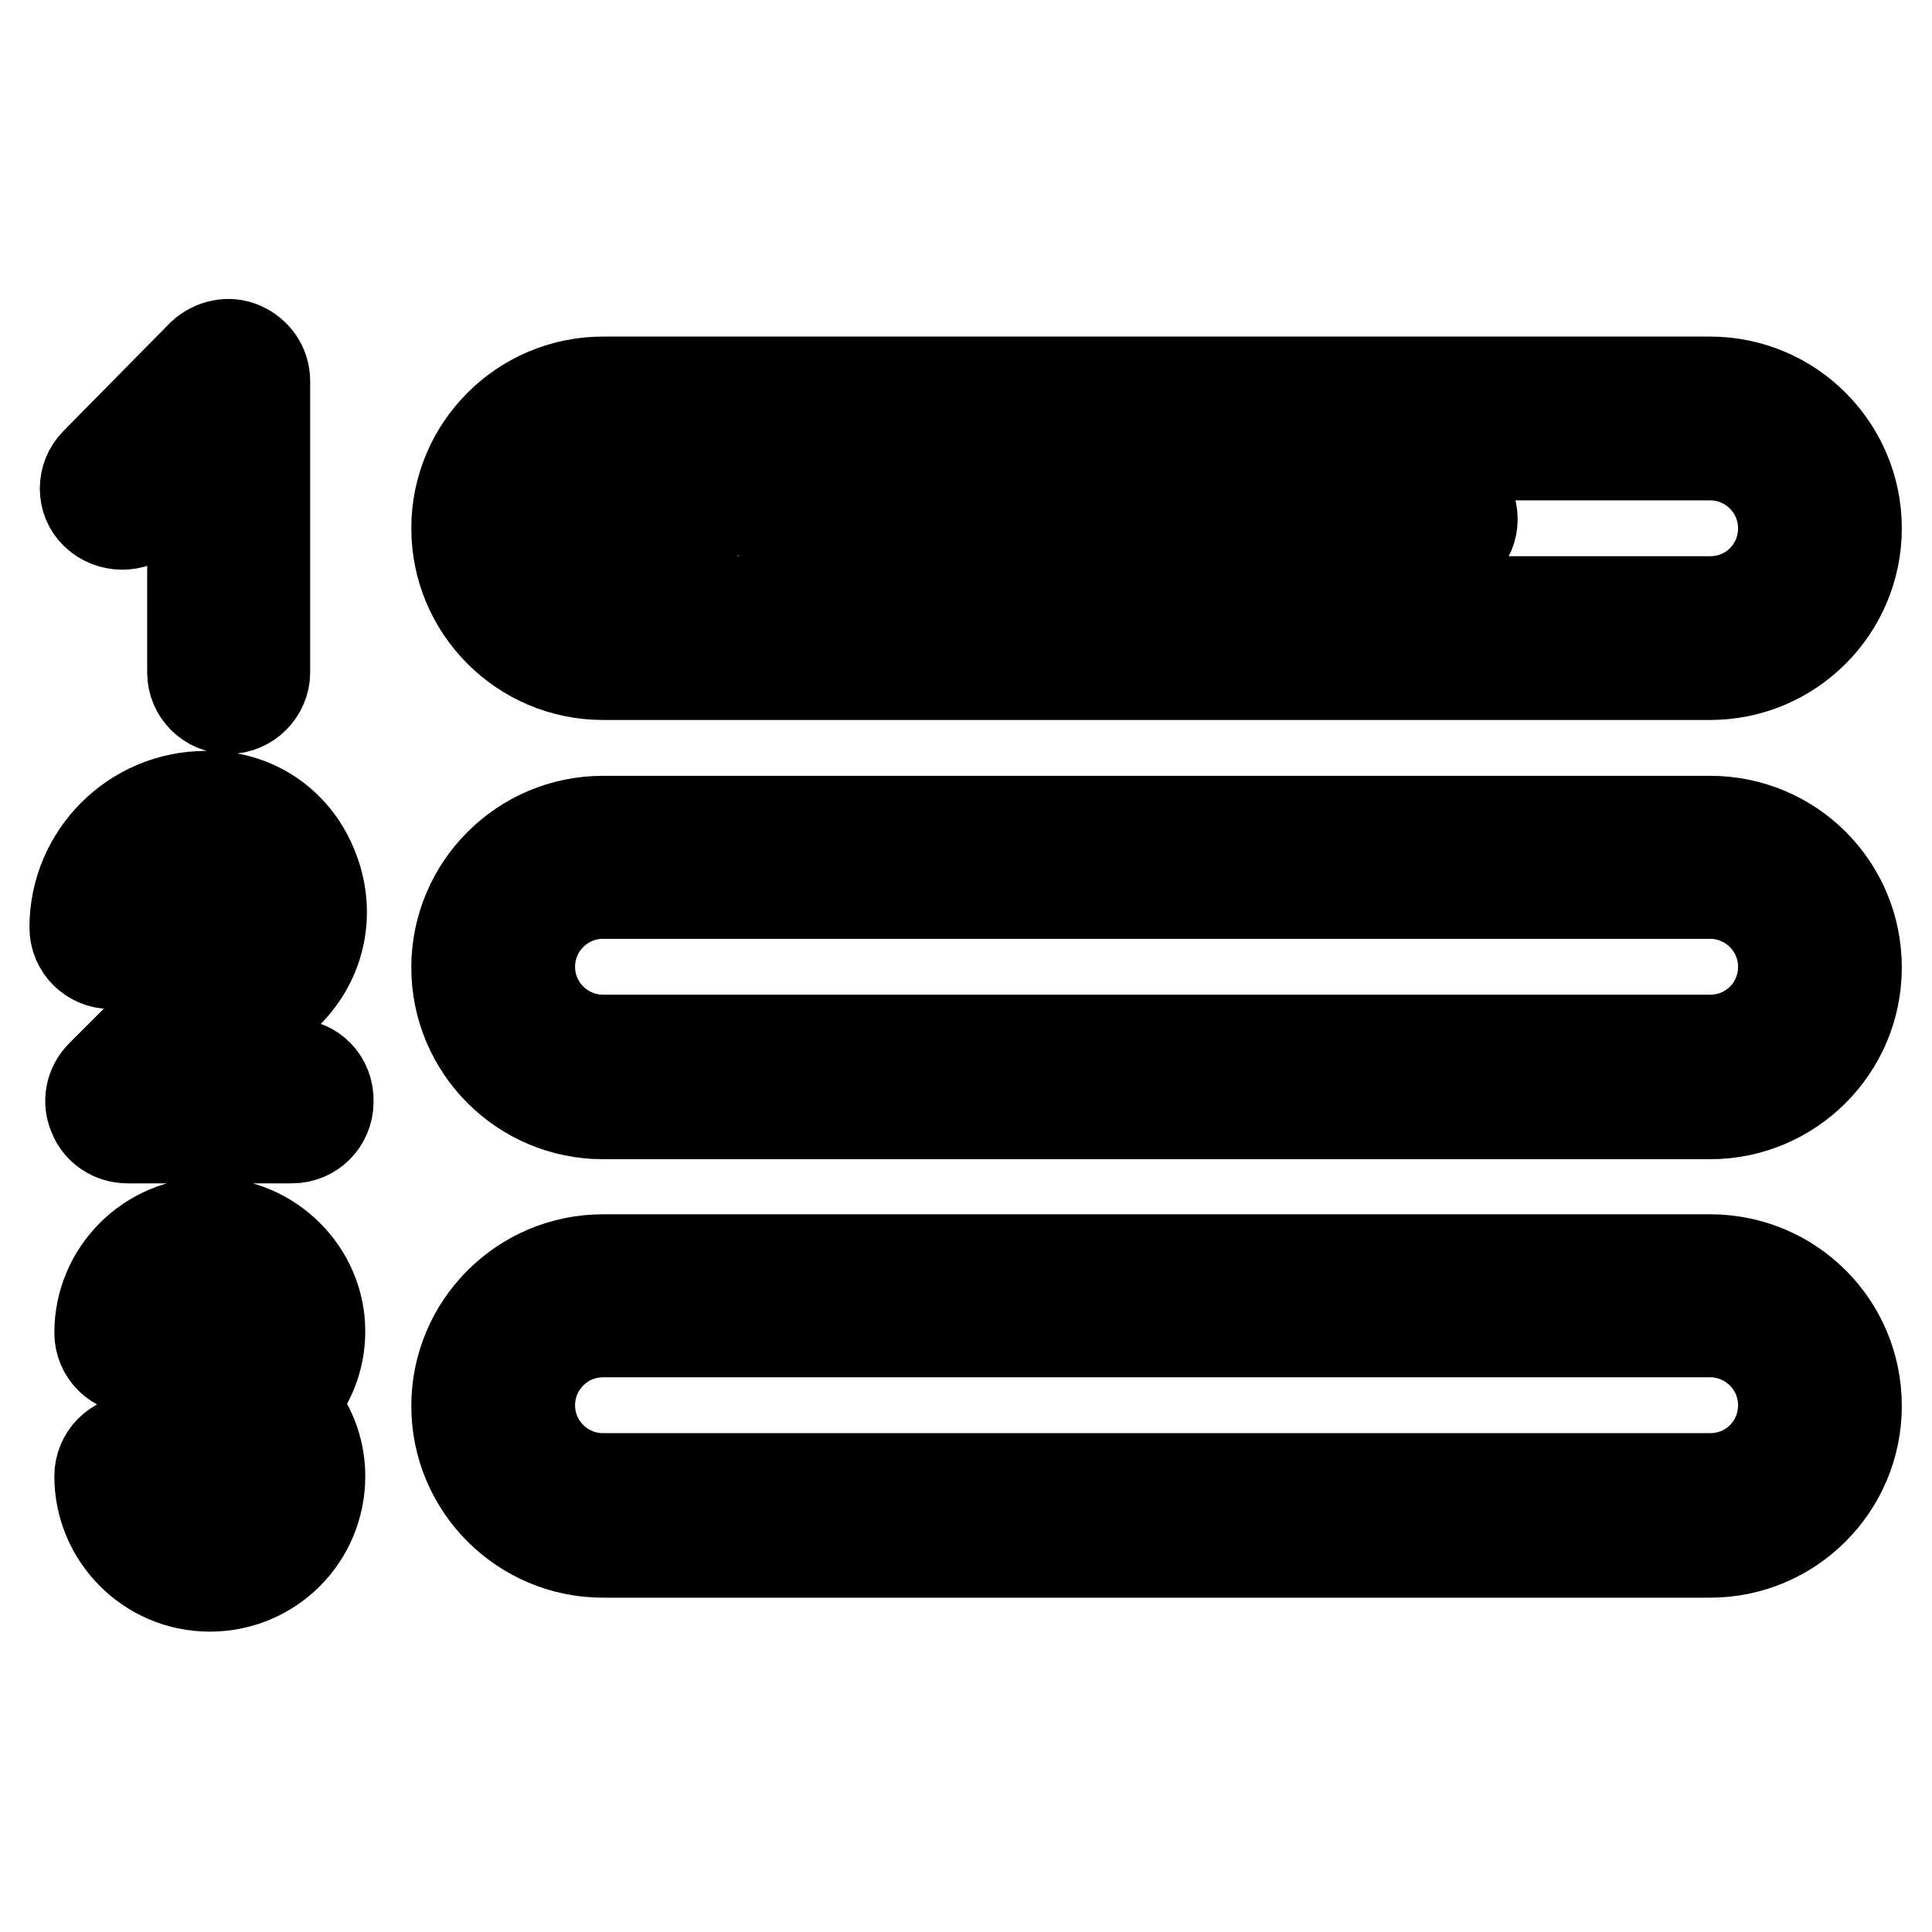 <?xml version="1.0" encoding="utf-8"?>
<!-- Svg Vector Icons : http://www.onlinewebfonts.com/icon -->
<!DOCTYPE svg PUBLIC "-//W3C//DTD SVG 1.1//EN" "http://www.w3.org/Graphics/SVG/1.1/DTD/svg11.dtd">
<svg version="1.1" xmlns="http://www.w3.org/2000/svg" xmlns:xlink="http://www.w3.org/1999/xlink" x="0px" y="0px" viewBox="0 0 256 256" enable-background="new 0 0 256 256" xml:space="preserve">
<g> <path stroke-width="12" fill-opacity="0" stroke="#000000"  d="M79.9,89.4h146.7c10.7,0,19.4-8.7,19.4-19.4s-8.7-19.4-19.4-19.4H79.9c-10.7,0-19.4,8.7-19.4,19.4 S69.2,89.4,79.9,89.4z M79.9,60.3h146.7c5.3,0,9.7,4.3,9.7,9.7s-4.3,9.7-9.7,9.7H79.9c-5.3,0-9.7-4.3-9.7-9.7S74.6,60.3,79.9,60.3z  M226.6,108.8H79.9c-10.7,0-19.4,8.7-19.4,19.4c0,10.7,8.7,19.4,19.4,19.4h146.7c10.7,0,19.4-8.7,19.4-19.4 C246,117.4,237.3,108.8,226.6,108.8z M226.6,137.8H79.9c-5.3,0-9.7-4.3-9.7-9.7c0-5.3,4.3-9.7,9.7-9.7h146.7c5.3,0,9.7,4.3,9.7,9.7 C236.3,133.5,232,137.8,226.6,137.8z M226.6,166.9H79.9c-10.7,0-19.4,8.7-19.4,19.4c0,10.7,8.7,19.4,19.4,19.4h146.7 c10.7,0,19.4-8.7,19.4-19.4C246,175.5,237.3,166.9,226.6,166.9z M226.6,195.9H79.9c-5.3,0-9.7-4.3-9.7-9.7c0-5.3,4.3-9.7,9.7-9.7 h146.7c5.3,0,9.7,4.3,9.7,9.7C236.3,191.6,232,195.9,226.6,195.9z M19.6,68.1l5.9-5.9v26.9c0,2.7,2.2,4.8,4.8,4.8s4.8-2.2,4.8-4.8 V50.5c0-2-1.2-3.7-3-4.5c-1.8-0.8-3.9-0.3-5.3,1L12.7,61.3c-1.9,1.9-1.9,5,0,6.8S17.7,70,19.6,68.1z M38.8,141H28.7l9.4-9.4 c4.4-4.4,5.7-10.7,3.4-16.5c-2.2-5.7-7.3-9.4-13.4-9.6c-0.3,0-0.5,0-0.8,0c-9.6,0-17.4,7.8-17.4,17.4c0,2.7,2.2,4.8,4.8,4.8 c2.7,0,4.8-2.2,4.8-4.8c0-4.3,3.5-7.7,7.7-7.7c0.1,0,0.2,0,0.4,0c3.2,0.1,4.5,2.7,4.8,3.5c0.3,0.8,1.2,3.7-1.3,6.1l-17.7,17.7 c-1.4,1.4-1.8,3.5-1,5.3c0.7,1.8,2.5,3,4.5,3h21.8c2.7,0,4.8-2.2,4.8-4.8C43.6,143.1,41.4,141,38.8,141z M27.8,162 c-8,0-14.6,6.5-14.6,14.6c0,2.7,2.2,4.8,4.8,4.8c2.7,0,4.8-2.2,4.8-4.8c0-2.7,2.2-4.9,4.9-4.9s4.9,2.2,4.9,4.9 c0,2.7-2.2,4.7-4.9,4.7c-2.7,0-4.8,2.2-4.8,4.8c0,2.7,2.2,4.8,4.8,4.8c2.7,0,4.9,2.1,4.9,4.7c0,2.7-2.2,4.9-4.9,4.9 s-4.9-2.2-4.9-4.9c0-2.7-2.2-4.8-4.8-4.8c-2.7,0-4.8,2.2-4.8,4.8c0,8,6.5,14.6,14.6,14.6s14.6-6.5,14.6-14.6c0-3.7-1.4-7-3.7-9.6 c2.3-2.5,3.7-5.9,3.7-9.6C42.4,168.6,35.9,162,27.8,162z M107.5,73.6h82.8c2.7,0,4.8-2.2,4.8-4.8c0-2.7-2.2-4.8-4.8-4.8h-82.8 c-2.7,0-4.8,2.2-4.8,4.8C102.7,71.5,104.8,73.6,107.5,73.6z M79.4,73.6h8.7c2.7,0,4.8-2.2,4.8-4.8c0-2.7-2.2-4.8-4.8-4.8h-8.7 c-2.7,0-4.8,2.2-4.8,4.8C74.6,71.5,76.8,73.6,79.4,73.6z"/></g>
</svg>